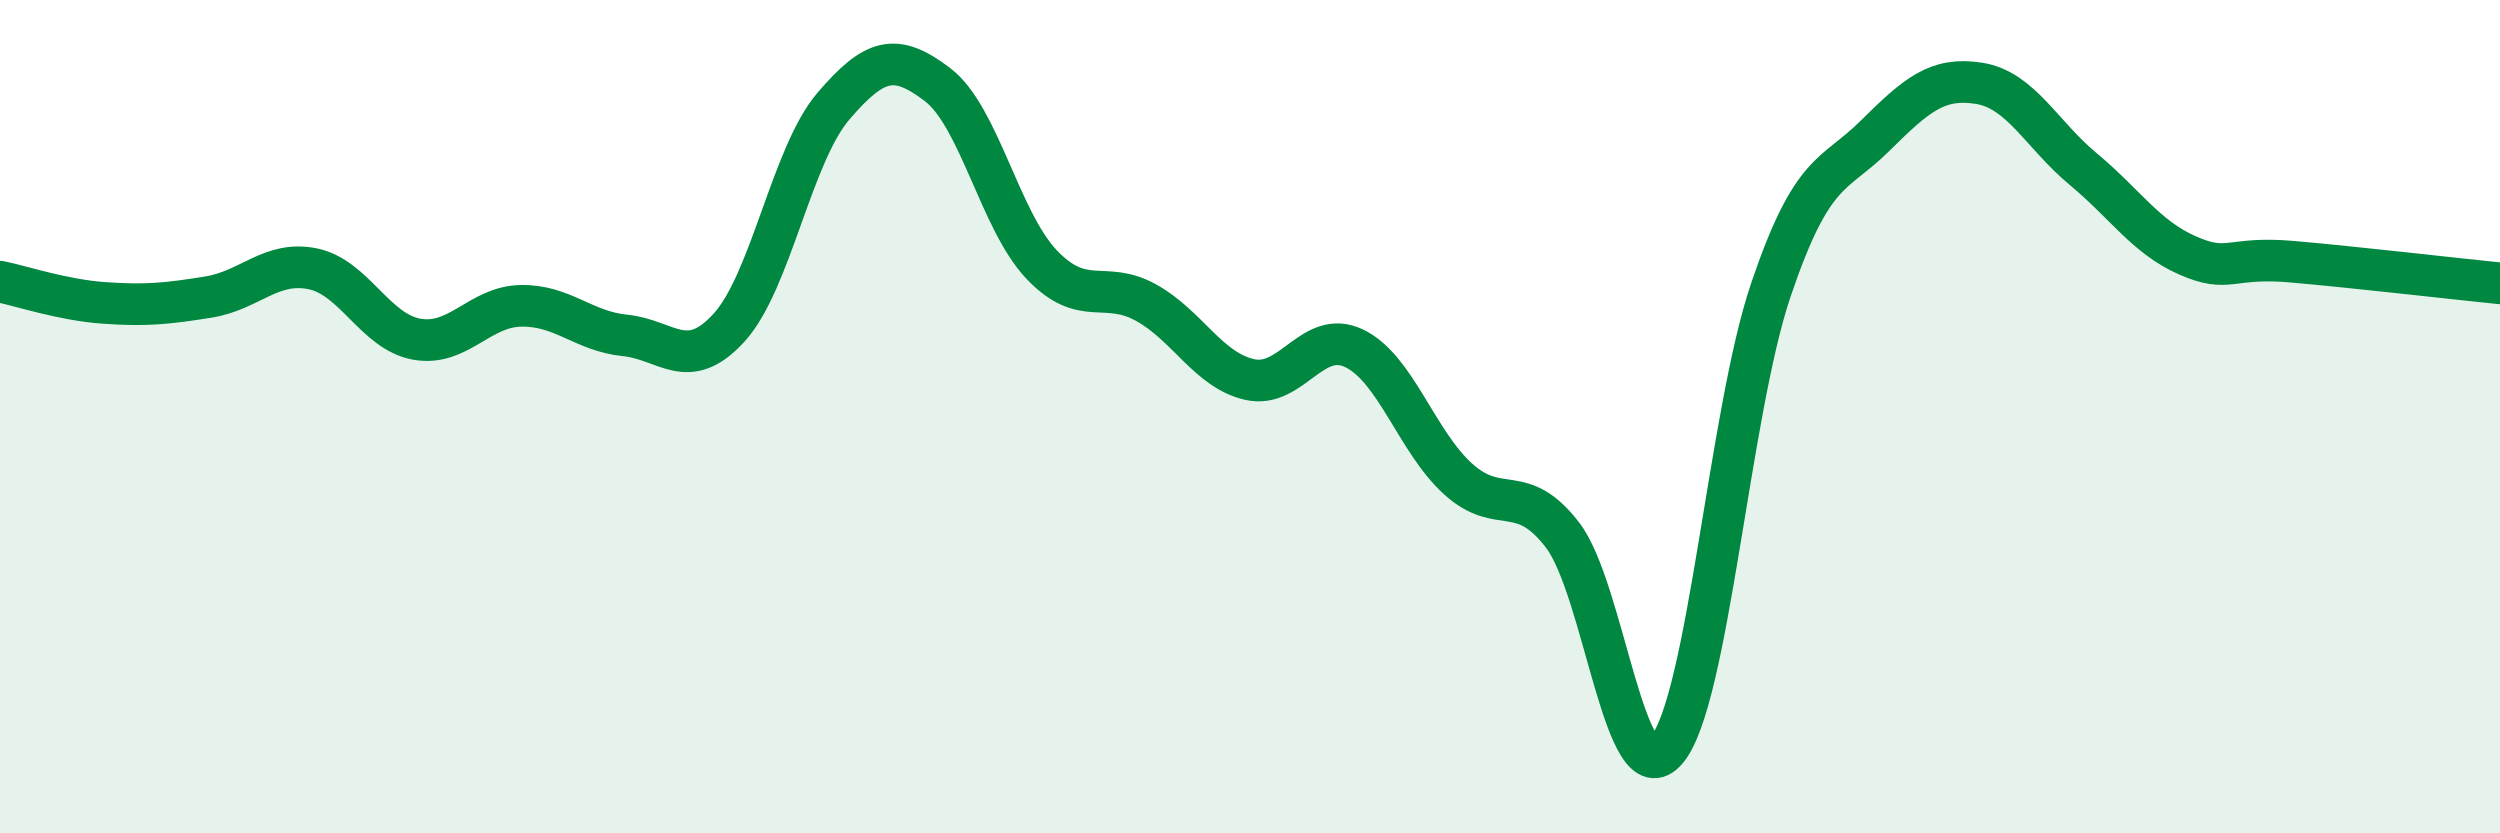 
    <svg width="60" height="20" viewBox="0 0 60 20" xmlns="http://www.w3.org/2000/svg">
      <path
        d="M 0,6.76 C 0.5,6.86 1.5,7.2 2.5,7.27 C 3.5,7.34 4,7.29 5,7.13 C 6,6.97 6.5,6.25 7.5,6.45 C 8.5,6.65 9,7.96 10,8.14 C 11,8.32 11.5,7.36 12.5,7.34 C 13.5,7.32 14,7.95 15,8.05 C 16,8.15 16.5,8.96 17.5,7.86 C 18.5,6.76 19,3.72 20,2.55 C 21,1.38 21.5,1.27 22.5,2.03 C 23.5,2.79 24,5.3 25,6.35 C 26,7.4 26.5,6.71 27.5,7.26 C 28.5,7.81 29,8.89 30,9.11 C 31,9.33 31.5,7.88 32.5,8.36 C 33.5,8.84 34,10.6 35,11.5 C 36,12.4 36.5,11.54 37.5,12.84 C 38.5,14.14 39,19.18 40,18 C 41,16.82 41.5,9.91 42.5,6.96 C 43.5,4.01 44,4.25 45,3.26 C 46,2.27 46.5,1.84 47.5,2 C 48.5,2.16 49,3.23 50,4.06 C 51,4.89 51.5,5.69 52.5,6.13 C 53.5,6.57 53.5,6.15 55,6.28 C 56.5,6.41 59,6.7 60,6.8L60 20L0 20Z"
        fill="#008740"
        opacity="0.1"
        stroke-linecap="round"
        stroke-linejoin="round"
      />
      <path
        d="M 0,6.76 C 0.5,6.86 1.5,7.2 2.5,7.27 C 3.5,7.34 4,7.29 5,7.13 C 6,6.97 6.5,6.25 7.5,6.45 C 8.5,6.65 9,7.96 10,8.14 C 11,8.32 11.5,7.36 12.5,7.34 C 13.5,7.32 14,7.95 15,8.05 C 16,8.15 16.5,8.96 17.5,7.86 C 18.5,6.76 19,3.72 20,2.55 C 21,1.38 21.5,1.27 22.5,2.03 C 23.5,2.79 24,5.3 25,6.35 C 26,7.4 26.5,6.71 27.5,7.26 C 28.5,7.81 29,8.89 30,9.11 C 31,9.33 31.5,7.88 32.5,8.36 C 33.5,8.84 34,10.6 35,11.5 C 36,12.4 36.5,11.54 37.5,12.84 C 38.5,14.14 39,19.18 40,18 C 41,16.82 41.5,9.91 42.5,6.96 C 43.5,4.01 44,4.25 45,3.26 C 46,2.27 46.5,1.84 47.5,2 C 48.5,2.16 49,3.23 50,4.06 C 51,4.89 51.5,5.69 52.5,6.13 C 53.5,6.57 53.5,6.15 55,6.28 C 56.5,6.41 59,6.7 60,6.8"
        stroke="#008740"
        stroke-width="1"
        fill="none"
        stroke-linecap="round"
        stroke-linejoin="round"
      />
    </svg>
  